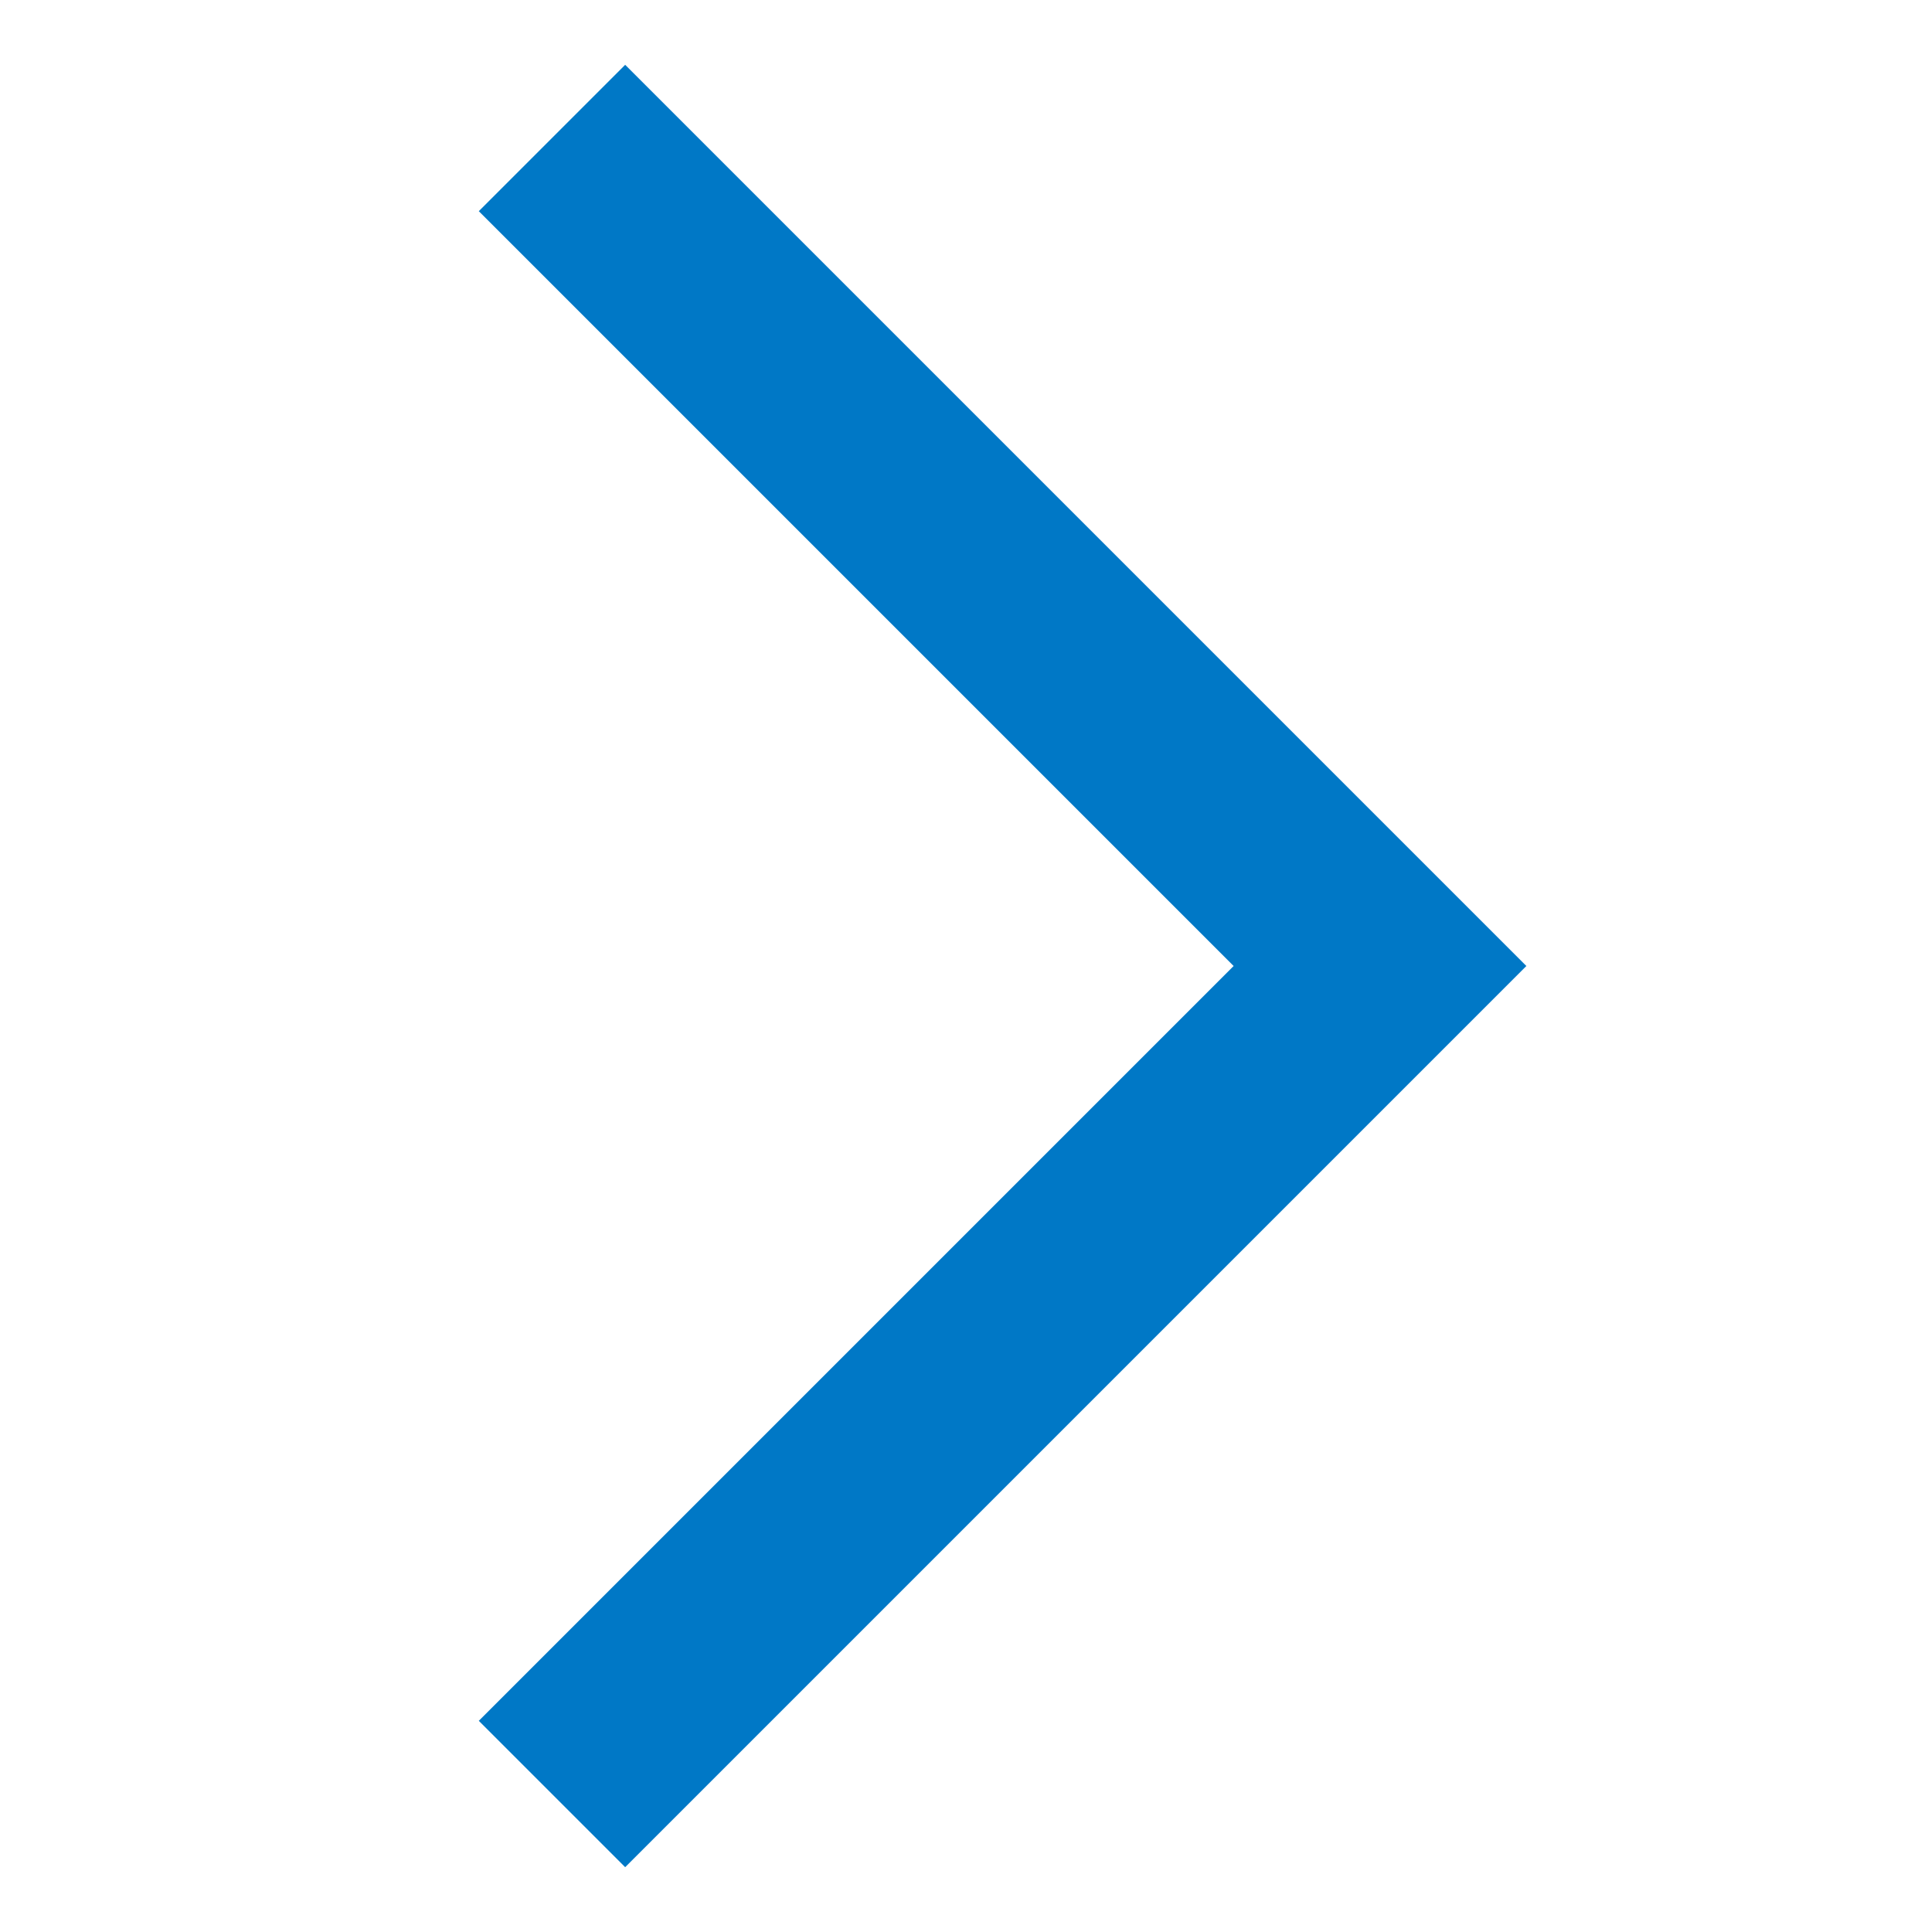 <svg height="14" viewBox="0 0 14 14" width="14" xmlns="http://www.w3.org/2000/svg"><path d="m0 0h14v14h-14z" fill="#fff" opacity="0"/><path d="m-689.665 4179 6 6-6 6" fill="none" stroke="#0078c6" stroke-width="1.5" transform="translate(693.665 -4178)"/></svg>